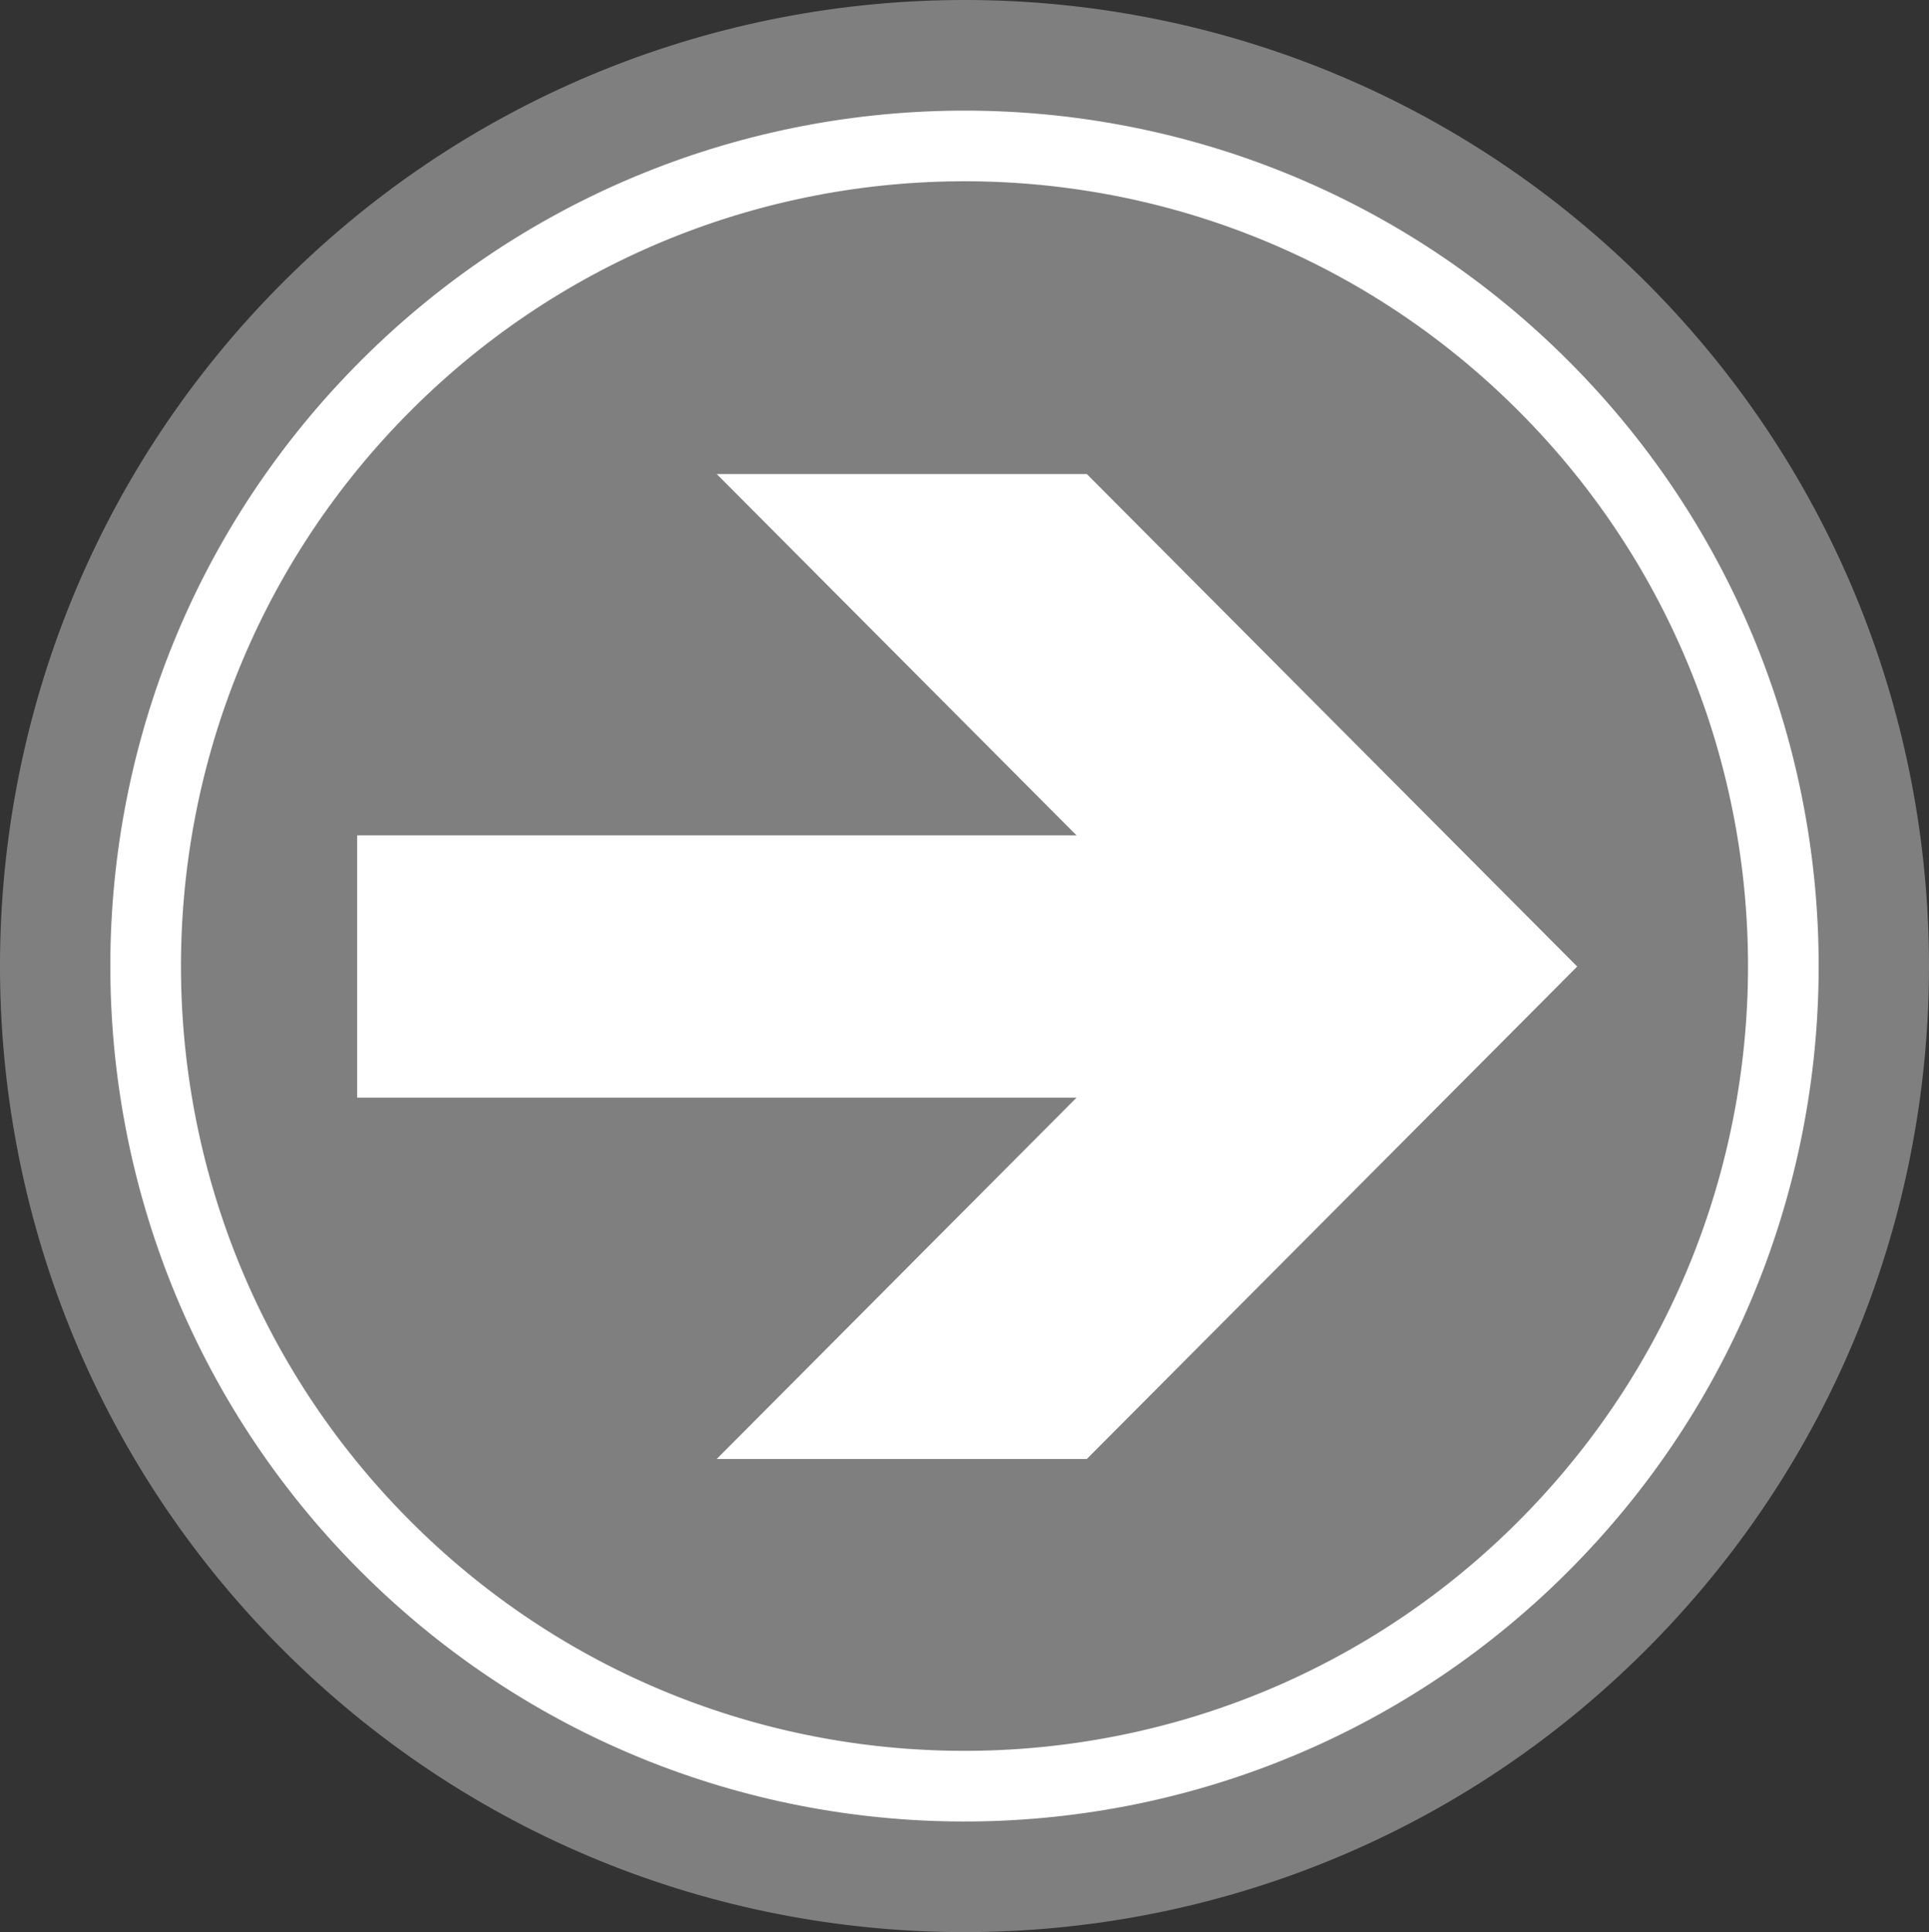 <?xml version="1.0" standalone="no"?>
<!DOCTYPE svg PUBLIC "-//W3C//DTD SVG 1.1//EN" "http://www.w3.org/Graphics/SVG/1.1/DTD/svg11.dtd">
<!--Generator: Xara Designer (www.xara.com), SVG filter version: 6.0.0.4-->
<svg stroke-width="0.501" stroke-linejoin="bevel" fill-rule="evenodd" xmlns:xlink="http://www.w3.org/1999/xlink" xmlns="http://www.w3.org/2000/svg" version="1.1" overflow="visible" width="32.434pt" height="32.488pt" viewBox="0 0 32.434 32.488">
 <rect x="0" y="0" width="32.434" height="32.488" fill="#333333" stroke="none"/>
 <defs>
	</defs>
 <g id="Document" fill="none" stroke="black" font-family="Times New Roman" font-size="16" transform="scale(1 -1)">
  <g id="Spread" transform="translate(0 -32.488)">
   <g id="Layer 1">
    <g id="Group">
     <path d="M 27.574,27.844 C 33.966,21.565 34.066,11.272 27.797,4.869 C 21.528,-1.534 11.252,-1.635 4.86,4.644 C -1.532,10.923 -1.632,21.216 4.637,27.619 C 10.906,34.022 21.182,34.123 27.574,27.844 Z" stroke="none" fill="#7f7f7f" stroke-width="0.077" stroke-linejoin="miter" stroke-linecap="round" marker-start="none" marker-end="none" stroke-miterlimit="79.84"/>
     <path d="M 25.859,26.091 C 31.286,20.761 31.37,12.022 26.048,6.587 C 20.726,1.152 12.001,1.066 6.575,6.397 C 1.148,11.727 1.064,20.466 6.386,25.901 C 11.708,31.336 20.433,31.422 25.859,26.091 Z" stroke="#ffffff" fill="#7f7f7f" stroke-width="1.188" stroke-linejoin="miter" stroke-linecap="round" marker-start="none" marker-end="none" stroke-miterlimit="79.84"/>
     <g id="Group_1" fill-rule="nonzero" stroke="none" fill="#ffffff">
      <g id="Group_2">
       <path d="M 26.519,16.236 L 18.274,24.517 L 12.051,24.517 L 18.101,18.441 L 6.005,18.441 L 6.005,14.032 L 18.101,14.032 L 12.051,7.956 L 18.274,7.956 L 26.519,16.236 Z" marker-start="none" marker-end="none"/>
      </g>
     </g>
    </g>
   </g>
  </g>
 </g>
</svg>
